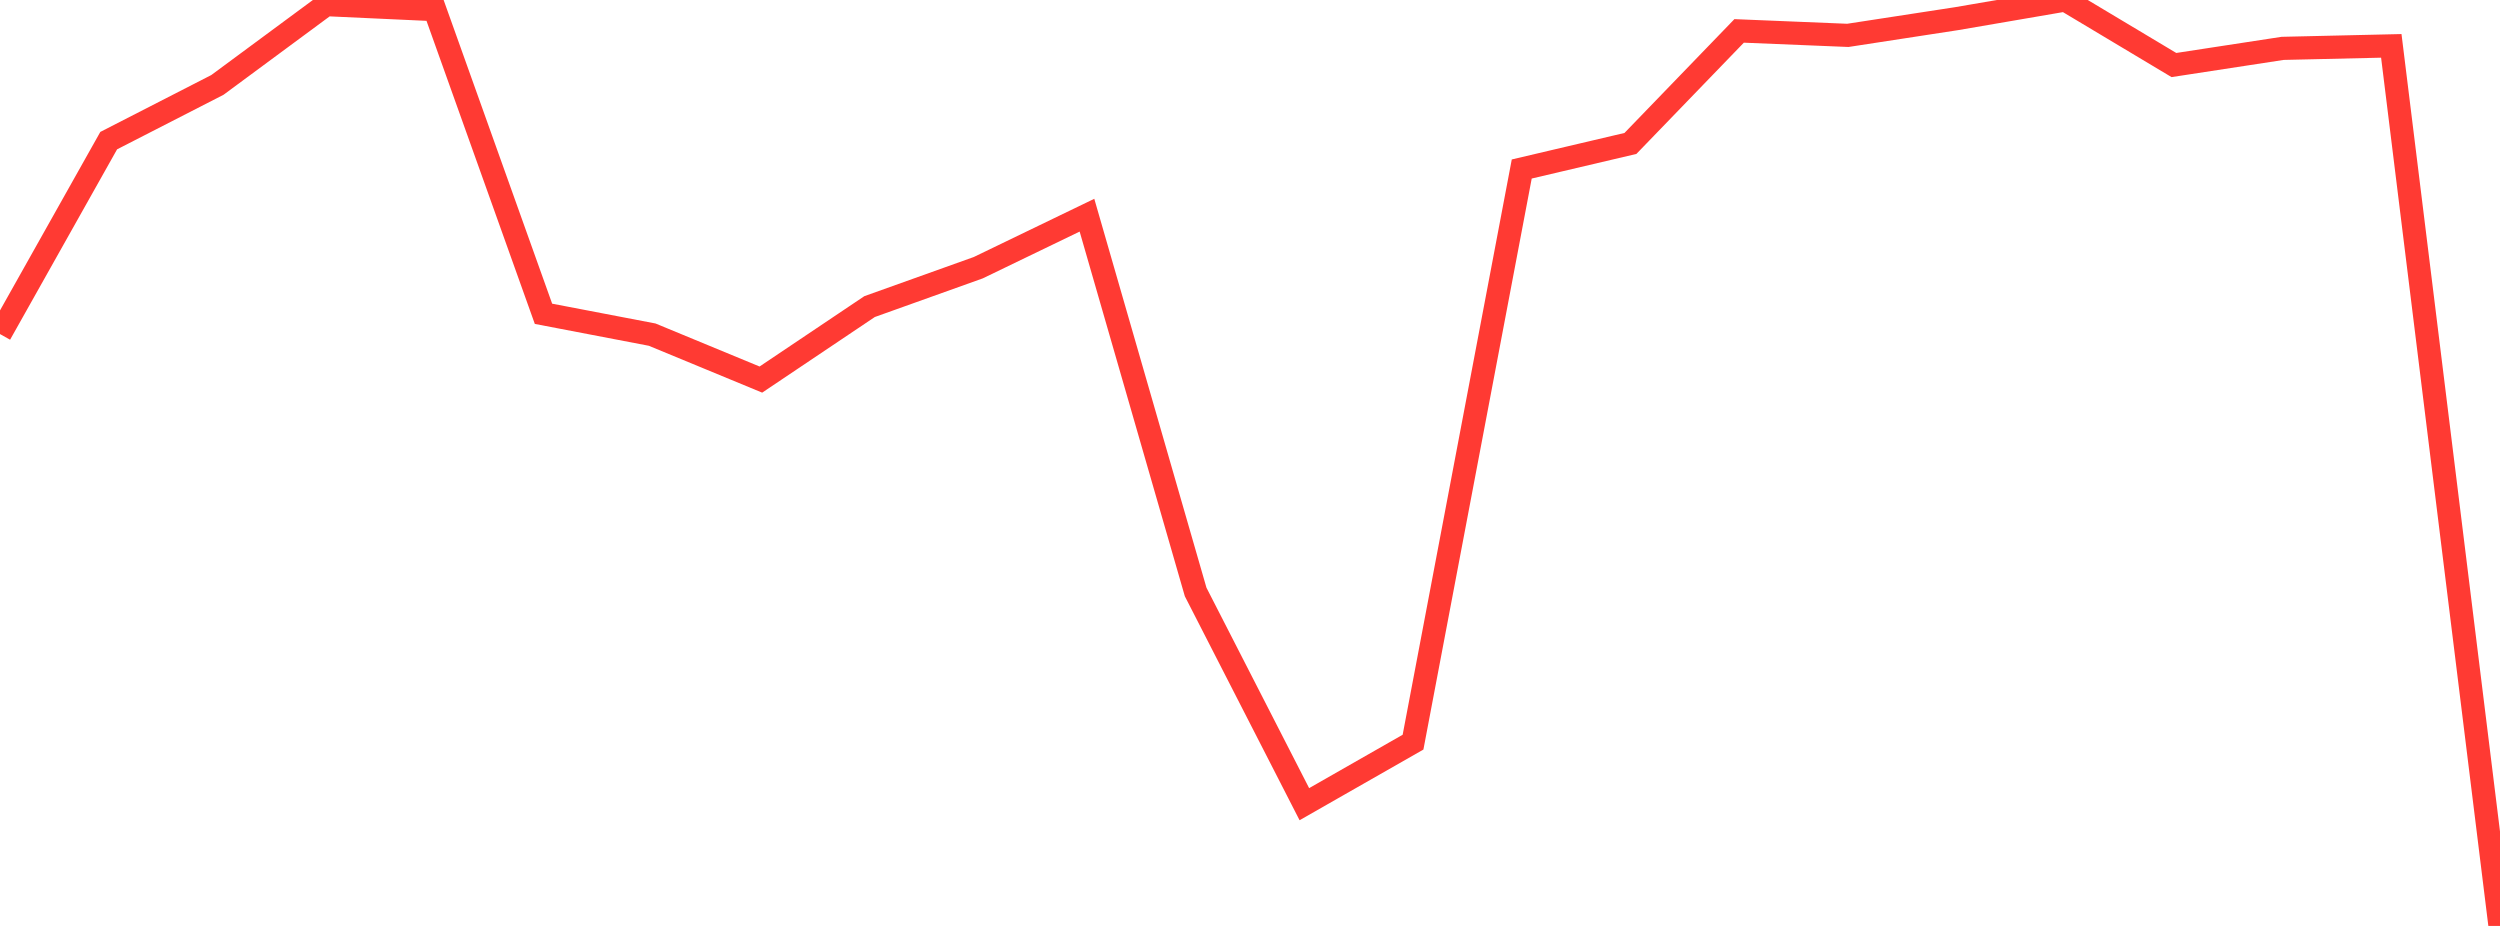 <?xml version="1.0" standalone="no"?>
<!DOCTYPE svg PUBLIC "-//W3C//DTD SVG 1.1//EN" "http://www.w3.org/Graphics/SVG/1.1/DTD/svg11.dtd">

<svg width="135" height="50" viewBox="0 0 135 50" preserveAspectRatio="none" 
  xmlns="http://www.w3.org/2000/svg"
  xmlns:xlink="http://www.w3.org/1999/xlink">


<polyline points="0.0, 18.039 5.87, 7.594 11.739, 4.586 17.609, 0.25 23.478, 0.52 29.348, 16.945 35.217, 18.07 41.087, 20.497 46.957, 16.556 52.826, 14.456 58.696, 11.62 64.565, 31.967 70.435, 43.426 76.304, 40.076 82.174, 9.126 88.043, 7.746 93.913, 1.669 99.783, 1.91 105.652, 1.008 111.522, 0.0 117.391, 3.512 123.261, 2.612 129.13, 2.477 135.0, 50.0" fill="none" stroke="#ff3a33" stroke-width="1.25"/>

</svg>